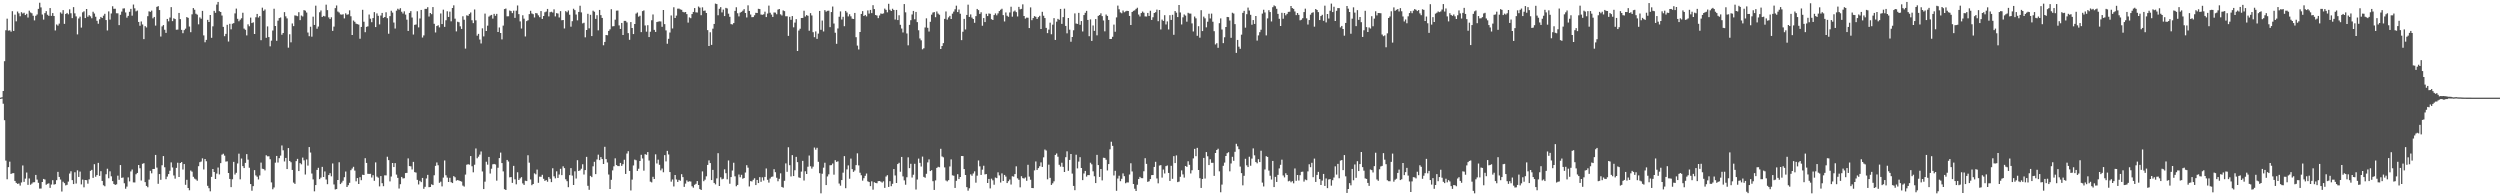 <svg xmlns="http://www.w3.org/2000/svg" width="1920" height="150"><path fill="#4f4f4f" d="M0 74.995h1v1H0zM1 74.723h1v1H1zM2 69.898h1v9.767H2zM3 47.005h1v45.308H3zM4 23.229h1v100.133H4zM5 14.346h1v123.355H5zM6 23.492h1v104.866H6zM7 23.309h1v100.838H7zM8 24.305h1v109.293H8zM9 8.615h1v124.477H9zM10 23.742h1v109.24H10zM11 11.263h1v127.702H11zM12 16.406h1v124.015H12zM13 8.876h1v132.337H13zM14 10.254h1v130.668H14zM15 12.506h1v130.05H15zM16 9.393h1v130.728H16zM17 10.407h1v116.674H17zM18 9.805h1v129.89H18zM19 11.561h1v125.589H19zM20 10.59h1v121.904H20zM21 13.451h1v128.528H21zM22 8.178h1v128.894H22zM23 9.579h1v132.275H23zM24 10.178h1v130.84H24zM25 12.096h1v127.938H25zM26 15.665h1v124.273H26zM27 12.149h1v122.193H27zM28 11.131h1v126.782H28zM29 6.832h1v133.564H29zM30 2.092h1v142.758H30zM31 5.704h1v139.11H31zM32 11.147h1v128.629H32zM33 15.065h1v122.332H33zM34 10.064h1v127.807H34zM35 8.537h1v133.335H35zM36 11.314h1v129.87H36zM37 12.163h1v128.659H37zM38 6.184h1v138.091H38zM39 12.204h1v129.538H39zM40 10.02h1v128.395H40zM41 12.298h1v129.458H41zM42 23.408h1v118.004H42zM43 18.78h1v119.627H43zM44 19.645h1v112.33H44zM45 18.141h1v117.746H45zM46 9.503h1v128.386H46zM47 10.519h1v136.583H47zM48 7.757h1v131.799H48zM49 18.315h1v122.337H49zM50 10.767h1v131.639H50zM51 9.917h1v131.996H51zM52 11.014h1v128.457H52zM53 7.164h1v126.113H53zM54 10.213h1v121.311H54zM55 13.905h1v124.45H55zM56 5.457h1v135.926H56zM57 10.245h1v122.058H57zM58 12.609h1v128.338H58zM59 26.438h1v104.383H59zM60 14.186h1v121.675H60zM61 12.79h1v118.986H61zM62 21.206h1v120.424H62zM63 9.496h1v128.448H63zM64 8.725h1v135.139H64zM65 13.893h1v124.326H65zM66 6.928h1v131.449H66zM67 12.865h1v128.212H67zM68 11.664h1v126.088H68zM69 12.55h1v118.663H69zM70 14.024h1v116.45H70zM71 9.002h1v127.585H71zM72 10.368h1v115.722H72zM73 12.863h1v122.886H73zM74 15.976h1v118.464H74zM75 18.203h1v106.901H75zM76 14.811h1v120.263H76zM77 12.987h1v118.485H77zM78 13.818h1v125.136H78zM79 12.035h1v130.238H79zM80 10.602h1v132.445H80zM81 15.436h1v118.412H81zM82 23.383h1v106.185H82zM83 8.739h1v128.155H83zM84 15.038h1v116.53H84zM85 10.361h1v125.065H85zM86 4.813h1v134.298H86zM87 6.777h1v134.461H87zM88 6.693h1v135.354H88zM89 10.192h1v131.392H89zM90 10.242h1v124.685H90zM91 19.308h1v118.773H91zM92 11.369h1v115.385H92zM93 8.92h1v127.674H93zM94 6.546h1v129.739H94zM95 6.388h1v134.385H95zM96 9.581h1v135.377H96zM97 13.593h1v129.725H97zM98 12.204h1v124.049H98zM99 9.08h1v130.213H99zM100 6.834h1v124.866H100zM101 12.014h1v118.169H101zM102 3.506h1v136.594H102zM103 6.393h1v133.731H103zM104 8.725h1v125.09H104zM105 8.107h1v124.697H105zM106 16.855h1v109.89H106zM107 19.739h1v109.467H107zM108 16.477h1v122.186H108zM109 18.773h1v107.006H109zM110 30.054h1v95.26H110zM111 20.059h1v119.835H111zM112 21.078h1v121.71H112zM113 12.46h1v131.383H113zM114 8.702h1v129.242H114zM115 9.128h1v122.053H115zM116 8.144h1v124.99H116zM117 14.104h1v115.711H117zM118 12.984h1v116.745H118zM119 19.645h1v99.322H119zM120 5.255h1v123.451H120zM121 4.713h1v136.445H121zM122 7.716h1v125.985H122zM123 28.056h1v110.041H123zM124 20.286h1v106.661H124zM125 19.274h1v100.563H125zM126 22.854h1v105.619H126zM127 25.243h1v112.378H127zM128 14.557h1v121.092H128zM129 16.402h1v117.29H129zM130 13.458h1v117.656H130zM131 5.479h1v119.242H131zM132 16.221h1v112.412H132zM133 14.067h1v120.707H133zM134 14.66h1v122.575H134zM135 22.831h1v106.086H135zM136 22.751h1v102.22H136zM137 9.913h1v126.038H137zM138 14.699h1v110.503H138zM139 22.936h1v101.54H139zM140 25.513h1v104.713H140zM141 23.135h1v102.852H141zM142 22.016h1v119.92H142zM143 13.099h1v124.976H143zM144 13.701h1v130.705H144zM145 20.396h1v125.729H145zM146 24.71h1v106.237H146zM147 10.989h1v120.828H147zM148 6.173h1v129.602H148zM149 7.468h1v129.714H149zM150 10.572h1v127.279H150zM151 11.24h1v127.556H151zM152 18.665h1v108.995H152zM153 13.342h1v111.252H153zM154 14.365h1v109.693H154zM155 8.363h1v113.227H155zM156 27.207h1v102.955H156zM157 32.444h1v89.67H157zM158 30.636h1v93.227H158zM159 15.241h1v127.439H159zM160 16.896h1v127.643H160zM161 11.545h1v135.374H161zM162 29.013h1v106.803H162zM163 20.235h1v109.54H163zM164 8.336h1v123.767H164zM165 9.835h1v127.645H165zM166 3.511h1v129.817H166zM167 1.501h1v127.166H167zM168 8.592h1v125.333H168zM169 9.206h1v116.079H169zM170 11.936h1v106.841H170zM171 20.65h1v97.425H171zM172 27.784h1v91.751H172zM173 25.99h1v98.1H173zM174 19.048h1v104.855H174zM175 31.904h1v100.943H175zM176 18.301h1v119.142H176zM177 22.547h1v121.154H177zM178 18.21h1v119.483H178zM179 17.768h1v106.555H179zM180 10.279h1v123.744H180zM181 6.612h1v126.079H181zM182 14.445h1v111.087H182zM183 16.338h1v101.659H183zM184 15.099h1v122.646H184zM185 14.046h1v107.727H185zM186 9.794h1v117.807H186zM187 21.95h1v107.102H187zM188 22.879h1v102.188H188zM189 27.209h1v91.163H189zM190 18.663h1v103.957H190zM191 20.158h1v108.652H191zM192 13.513h1v127.839H192zM193 17.722h1v128.757H193zM194 17.162h1v125.798H194zM195 26.127h1v104.521H195zM196 13.243h1v121.485H196zM197 10.705h1v125.029H197zM198 13.486h1v124.347H198zM199 12.355h1v122.415H199zM200 30.862h1v94.001H200zM201 5.882h1v123.689H201zM202 8.297h1v121.563H202zM203 7.285h1v123.577H203zM204 29.034h1v90.208H204zM205 20.288h1v99.764H205zM206 28.461h1v91.568H206zM207 35.596h1v86.697H207zM208 31.233h1v108.863H208zM209 23.476h1v121.895H209zM210 6.725h1v137.249H210zM211 19.947h1v104.987H211zM212 31.348h1v88.428H212zM213 15.864h1v108.963H213zM214 13.868h1v107.603H214zM215 13.403h1v106.113H215zM216 26.69h1v85.033H216zM217 25.333h1v90.123H217zM218 9.313h1v114.687H218zM219 12.552h1v108.764H219zM220 14.127h1v115.72H220zM221 36.598h1v77.111H221zM222 26.308h1v97.315H222zM223 32.506h1v92.099H223zM224 18.004h1v112.525H224zM225 20.066h1v120.154H225zM226 11.81h1v129.41H226zM227 12.055h1v111.696H227zM228 12.46h1v109.544H228zM229 9.391h1v121.998H229zM230 15.468h1v109.824H230zM231 11.932h1v114.255H231zM232 12.659h1v108.359H232zM233 7.791h1v115.335H233zM234 8.18h1v125.843H234zM235 9.602h1v112.872H235zM236 24.98h1v102.22H236zM237 27.784h1v85.152H237zM238 20.51h1v96.642H238zM239 28.136h1v105.152H239zM240 12.82h1v124.953H240zM241 19.148h1v127.796H241zM242 4.328h1v137.798H242zM243 22.085h1v108.398H243zM244 20.387h1v108.503H244zM245 9.435h1v128.164H245zM246 8.015h1v128.363H246zM247 13.023h1v115.113H247zM248 12.19h1v123.745H248zM249 12.602h1v119.107H249zM250 3.584h1v134.278H250zM251 7.768h1v133.676H251zM252 13.385h1v121.041H252zM253 14.658h1v118.347H253zM254 13.257h1v122.177H254zM255 23.714h1v101.843H255zM256 20.444h1v121.25H256zM257 6.226h1v139.3H257zM258 4.186h1v141.035H258zM259 8.844h1v129.407H259zM260 9.627h1v114.996H260zM261 11.053h1v130.323H261zM262 11.254h1v129.007H262zM263 10.979h1v127.823H263zM264 14.149h1v121.966H264zM265 10.252h1v121.494H265zM266 11.316h1v132.323H266zM267 11.005h1v131.209H267zM268 7.949h1v132.422H268zM269 12.511h1v118.212H269zM270 26.9h1v102.522H270zM271 15.759h1v112.36H271zM272 16.724h1v114.308H272zM273 18.201h1v121.048H273zM274 18.523h1v118.254H274zM275 18.894h1v122.399H275zM276 29.739h1v106.352H276zM277 20.668h1v117.723H277zM278 7.523h1v126.66H278zM279 16.699h1v117.693H279zM280 24.735h1v96.768H280zM281 20.641h1v104.486H281zM282 20.233h1v113.227H282zM283 11.169h1v122.401H283zM284 14.317h1v119.139H284zM285 17.027h1v119.329H285zM286 13.895h1v120.648H286zM287 9.315h1v129.526H287zM288 20.81h1v103.934H288zM289 10.277h1v125.363H289zM290 12.151h1v124.289H290zM291 18.741h1v124.436H291zM292 11.943h1v123.291H292zM293 9.924h1v130.767H293zM294 13.731h1v129.27H294zM295 13.053h1v121.598H295zM296 9.441h1v125.28H296zM297 13.966h1v106.404H297zM298 25.889h1v97.1H298zM299 12.389h1v126.926H299zM300 8.244h1v127.329H300zM301 9.702h1v115.472H301zM302 17.285h1v111.046H302zM303 21.909h1v103.397H303zM304 8.215h1v125.901H304zM305 6.686h1v129.908H305zM306 7.432h1v137.37H306zM307 6.313h1v135.152H307zM308 8.997h1v126.885H308zM309 10.38h1v126.67H309zM310 8.7h1v128.135H310zM311 11.215h1v121.703H311zM312 15.127h1v117.631H312zM313 23.763h1v97.89H313zM314 9.929h1v117.624H314zM315 8.569h1v119.169H315zM316 13.486h1v116.676H316zM317 26.543h1v97.784H317zM318 19.093h1v113.092H318zM319 18.771h1v113.77H319zM320 8.661h1v129.496H320zM321 21.05h1v120.604H321zM322 14.172h1v124.665H322zM323 7.606h1v132.252H323zM324 28.851h1v107.787H324zM325 27.184h1v117.821H325zM326 6.8h1v136.679H326zM327 6.796h1v130.272H327zM328 5.516h1v128.8H328zM329 12.687h1v131.06H329zM330 9.998h1v133.614H330zM331 10.897h1v130.666H331zM332 5.443h1v136.67H332zM333 18.269h1v116.326H333zM334 24.928h1v102.461H334zM335 20.027h1v104.733H335zM336 19.395h1v107.544H336zM337 21.018h1v119.378H337zM338 10.325h1v129.183H338zM339 18.473h1v124.69H339zM340 7.423h1v128.993H340zM341 20.659h1v102.568H341zM342 15.575h1v119.039H342zM343 8.643h1v127.743H343zM344 13.007h1v126.782H344zM345 8.974h1v127.585H345zM346 16.358h1v123.566H346zM347 6.129h1v134.484H347zM348 4.102h1v131.19H348zM349 14.319h1v121.808H349zM350 24.122h1v114.582H350zM351 16.683h1v121.614H351zM352 17.1h1v121.527H352zM353 20.219h1v118.831H353zM354 22.197h1v117.251H354zM355 12.474h1v130.06H355zM356 15.136h1v128.178H356zM357 37.324h1v96.759H357zM358 11.794h1v114.71H358zM359 12.138h1v113.957H359zM360 10.693h1v115.768H360zM361 9.551h1v110.284H361zM362 15.562h1v112.145H362zM363 17.754h1v114.598H363zM364 7.285h1v119.215H364zM365 15.619h1v98.423H365zM366 27.404h1v94.152H366zM367 25.987h1v94.321H367zM368 30.357h1v88.393H368zM369 33.366h1v82.982H369zM370 21.758h1v109.934H370zM371 27.962h1v117.222H371zM372 10.469h1v129.055H372zM373 23.817h1v100.405H373zM374 19.7h1v106.789H374zM375 12.758h1v107.75H375zM376 11.948h1v121.302H376zM377 11.421h1v118.171H377zM378 14.266h1v111.929H378zM379 10.661h1v115.223H379zM380 12.147h1v114.163H380zM381 10.629h1v128.146H381zM382 24.568h1v104.255H382zM383 21.089h1v100.3H383zM384 25.344h1v91.87H384zM385 30.279h1v94.944H385zM386 19.672h1v111.939H386zM387 6.947h1v138.38H387zM388 6.539h1v139.364H388zM389 12.566h1v110.281H389zM390 12.479h1v111.591H390zM391 8.098h1v128.109H391zM392 8.553h1v127.432H392zM393 10.096h1v130.348H393zM394 8.178h1v119.224H394zM395 13.705h1v124.017H395zM396 8.201h1v133.36H396zM397 4.209h1v128.107H397zM398 10.851h1v127.366H398zM399 16.457h1v120.549H399zM400 21.89h1v114.143H400zM401 11.742h1v129.087H401zM402 14.317h1v127.725H402zM403 27.997h1v110.806H403zM404 16.207h1v122.85H404zM405 15.548h1v103.715H405zM406 10.835h1v114.113H406zM407 8.279h1v129.558H407zM408 10.357h1v131.852H408zM409 10.881h1v130.423H409zM410 13.406h1v119.725H410zM411 10.014h1v123.896H411zM412 10.307h1v119.924H412zM413 11.76h1v128.611H413zM414 13.211h1v122.474H414zM415 8.519h1v127.267H415zM416 14.566h1v119.67H416zM417 12.307h1v125.022H417zM418 9.428h1v129.501H418zM419 8.835h1v129.448H419zM420 6.837h1v132.717H420zM421 12.605h1v123.387H421zM422 9.35h1v127.972H422zM423 9h1v130.879H423zM424 9.622h1v119.62H424zM425 7.157h1v128.251H425zM426 12.609h1v124.356H426zM427 10.11h1v121.469H427zM428 10.378h1v126.287H428zM429 13.435h1v120.623H429zM430 8.544h1v121.089H430zM431 15.546h1v118.936H431zM432 15.365h1v112.367H432zM433 21.847h1v107.26H433zM434 8.542h1v129.142H434zM435 9.43h1v129.744H435zM436 8.041h1v135.713H436zM437 11.339h1v123.161H437zM438 20.501h1v108.618H438zM439 16.292h1v118.56H439zM440 6.688h1v135.379H440zM441 7.759h1v123.834H441zM442 11.172h1v125.928H442zM443 15.639h1v107.379H443zM444 9.187h1v122.14H444zM445 4.413h1v126.418H445zM446 9.54h1v120.046H446zM447 17.947h1v108.228H447zM448 17.445h1v116.613H448zM449 28.651h1v101.937H449zM450 23.021h1v97.471H450zM451 10.613h1v132.067H451zM452 21.776h1v124.008H452zM453 11.385h1v123.66H453zM454 27.724h1v108.332H454zM455 8.189h1v119.551H455zM456 9.009h1v115.262H456zM457 14.468h1v119.247H457zM458 11.671h1v110.815H458zM459 23.289h1v95.507H459zM460 7.629h1v115.346H460zM461 11.623h1v109.07H461zM462 13.779h1v108.407H462zM463 34.776h1v91.193H463zM464 32.185h1v80.554H464zM465 26.855h1v95.34H465zM466 27.097h1v97.652H466zM467 23.742h1v110.293H467zM468 22.545h1v122.61H468zM469 7.059h1v131.005H469zM470 20.203h1v110.641H470zM471 20.05h1v107.681H471zM472 15.097h1v106.48H472zM473 8.178h1v118.583H473zM474 8.086h1v119.457H474zM475 19.485h1v108.107H475zM476 22.208h1v102.921H476zM477 17.626h1v109.75H477zM478 26.905h1v99.213H478zM479 16.006h1v106.649H479zM480 16.045h1v117.544H480zM481 17.21h1v100.718H481zM482 25.438h1v90.677H482zM483 30.581h1v100.698H483zM484 16.972h1v129.323H484zM485 21.522h1v116.425H485zM486 26.186h1v100.916H486zM487 18.416h1v104.179H487zM488 10.435h1v112.653H488zM489 9.608h1v121.691H489zM490 12.811h1v116.789H490zM491 12.074h1v111.549H491zM492 24.657h1v94.216H492zM493 8.528h1v113.195H493zM494 7.99h1v123.058H494zM495 19.542h1v98.906H495zM496 24.316h1v94.559H496zM497 19.329h1v97.482H497zM498 28.484h1v94.811H498zM499 24.39h1v115.146H499zM500 15.569h1v124.502H500zM501 11.121h1v124.672H501zM502 22.932h1v114.521H502zM503 24.538h1v93.978H503zM504 16.944h1v108.574H504zM505 16.592h1v106.015H505zM506 16.404h1v110.158H506zM507 16.468h1v114.388H507zM508 20.597h1v108.835H508zM509 7.688h1v124.632H509zM510 18.526h1v100.62H510zM511 23.362h1v100.609H511zM512 33.609h1v82.273H512zM513 29.814h1v88.803H513zM514 24.985h1v107.15H514zM515 11.856h1v127.656H515zM516 21.886h1v115.947H516zM517 5.589h1v137.636H517zM518 13.838h1v120.547H518zM519 12.007h1v125.816H519zM520 6.649h1v133.069H520zM521 6.599h1v131.527H521zM522 7.196h1v131.62H522zM523 7.519h1v126.264H523zM524 9.096h1v126.965H524zM525 9.503h1v134.026H525zM526 9.203h1v131.822H526zM527 10.872h1v127.688H527zM528 17.333h1v122.284H528zM529 13.339h1v125.885H529zM530 13.971h1v125.443H530zM531 10.808h1v132.243H531zM532 9.169h1v134.953H532zM533 6.198h1v135.722H533zM534 9.469h1v131.689H534zM535 9.65h1v129.419H535zM536 5.019h1v137.038H536zM537 5.907h1v139.272H537zM538 11.664h1v134.271H538zM539 5.626h1v125.997H539zM540 8.368h1v130.776H540zM541 8.105h1v129.876H541zM542 10h1v125.42H542zM543 23.161h1v103.529H543zM544 35.305h1v87.883H544zM545 24.763h1v100.485H545zM546 34.472h1v103.802H546zM547 21.996h1v108.467H547zM548 18.404h1v122.092H548zM549 2.783h1v138.812H549zM550 3.106h1v133.914H550zM551 11.707h1v105.928H551zM552 6.747h1v136.097H552zM553 5.484h1v130.687H553zM554 9.528h1v128.203H554zM555 7.363h1v129.92H555zM556 12.344h1v117.684H556zM557 6.022h1v127.017H557zM558 6.512h1v131.213H558zM559 10.508h1v112.749H559zM560 12.909h1v128.19H560zM561 18.546h1v117.462H561zM562 18.766h1v112.222H562zM563 17.697h1v107.294H563zM564 8.331h1v127.068H564zM565 5.592h1v137.455H565zM566 10.169h1v131.84H566zM567 12.618h1v121.433H567zM568 9.661h1v126.484H568zM569 9.107h1v125.129H569zM570 8.173h1v129.084H570zM571 7.013h1v129.712H571zM572 9.972h1v122.547H572zM573 13.39h1v113.483H573zM574 4.118h1v124.671H574zM575 8.416h1v134.8H575zM576 11.181h1v127.91H576zM577 13.193h1v126.157H577zM578 13.099h1v125.013H578zM579 11.728h1v125.189H579zM580 9.81h1v132.328H580zM581 9.995h1v128.215H581zM582 6.738h1v133.843H582zM583 6.979h1v129.048H583zM584 11.176h1v128.437H584zM585 11.343h1v124.836H585zM586 10.984h1v127.645H586zM587 8.954h1v126.905H587zM588 13.117h1v116.255H588zM589 10.387h1v127.691H589zM590 4.298h1v135.935H590zM591 9.755h1v127.356H591zM592 11.213h1v124.601H592zM593 13.021h1v122.557H593zM594 9.579h1v120.352H594zM595 9.691h1v122.573H595zM596 10.977h1v125.544H596zM597 7.354h1v131.884H597zM598 6.894h1v130.423H598zM599 11.002h1v122.129H599zM600 11.861h1v131.717H600zM601 7.99h1v136.136H601zM602 8.544h1v130.323H602zM603 12.483h1v113.03H603zM604 12.476h1v119.448H604zM605 27.541h1v85.573H605zM606 12.911h1v113.982H606zM607 15.209h1v120.327H607zM608 12.355h1v106.772H608zM609 20.986h1v114.232H609zM610 17.381h1v113.365H610zM611 14.685h1v105.775H611zM612 39.15h1v85.361H612zM613 23.474h1v112.781H613zM614 22.062h1v114.589H614zM615 13.838h1v117.951H615zM616 13.779h1v109.787H616zM617 8.249h1v130.41H617zM618 12.724h1v118.83H618zM619 11.579h1v122.028H619zM620 12.131h1v115.923H620zM621 23.616h1v95.809H621zM622 10.105h1v117.564H622zM623 11.865h1v117.601H623zM624 24.717h1v103.282H624zM625 28.578h1v84.742H625zM626 24.108h1v90.849H626zM627 29.853h1v83.671H627zM628 25.809h1v98.464H628zM629 8.402h1v124.605H629zM630 22.9h1v125.601H630zM631 15.763h1v117.665H631zM632 24.152h1v104.601H632zM633 7.796h1v117.18H633zM634 8.94h1v133.207H634zM635 8.29h1v127.224H635zM636 8.21h1v125.653H636zM637 20.826h1v106.111H637zM638 9.286h1v117.528H638zM639 5.003h1v120.613H639zM640 18.07h1v116.075H640zM641 25.127h1v97.917H641zM642 33.632h1v90.691H642zM643 21.861h1v102.042H643zM644 12.836h1v128.125H644zM645 8.748h1v133.841H645zM646 15.008h1v123.296H646zM647 12.902h1v119.728H647zM648 20.132h1v99.798H648zM649 8.4h1v136.132H649zM650 9.608h1v120.485H650zM651 12.616h1v114.436H651zM652 10.968h1v126.301H652zM653 12.566h1v109.215H653zM654 14.321h1v115.56H654zM655 14.571h1v117.434H655zM656 9.938h1v121.002H656zM657 28.546h1v98.261H657zM658 35.033h1v82.744H658zM659 38.004h1v89.018H659zM660 24.589h1v108.077H660zM661 10.693h1v123.905H661zM662 8.526h1v130.229H662zM663 12.289h1v124.548H663zM664 11.474h1v123.557H664zM665 12.591h1v120.684H665zM666 8.006h1v131.263H666zM667 10.437h1v129.382H667zM668 7.654h1v135.312H668zM669 10.066h1v129.206H669zM670 4.003h1v141.685H670zM671 6.944h1v133.046H671zM672 11.526h1v128.965H672zM673 11.936h1v128.798H673zM674 13.921h1v125.182H674zM675 11.865h1v127.139H675zM676 10.325h1v129.194H676zM677 10.666h1v129.563H677zM678 10.297h1v128.991H678zM679 6.624h1v137.661H679zM680 7.587h1v128.013H680zM681 9.457h1v125.102H681zM682 2.927h1v140.627H682zM683 7.496h1v131.671H683zM684 8.464h1v134.534H684zM685 6.72h1v134.431H685zM686 7.702h1v122.151H686zM687 15.019h1v119.76H687zM688 7.622h1v132.918H688zM689 15.417h1v110.581H689zM690 11.737h1v113.3H690zM691 19.041h1v112.85H691zM692 21.929h1v98.595H692zM693 24.921h1v110.543H693zM694 3.124h1v135.402H694zM695 9.471h1v132.394H695zM696 25.703h1v110.449H696zM697 34.811h1v86.04H697zM698 19.073h1v110.043H698zM699 15.498h1v110.277H699zM700 11.105h1v125.219H700zM701 8.393h1v125.782H701zM702 14.802h1v110.982H702zM703 9.19h1v136.379H703zM704 17.013h1v120.895H704zM705 23.241h1v98.553H705zM706 29.539h1v95.537H706zM707 30.977h1v96.922H707zM708 37.907h1v82.376H708zM709 37.061h1v98.771H709zM710 21.091h1v115.422H710zM711 14.081h1v119.389H711zM712 21.366h1v103.358H712zM713 24.232h1v98.208H713zM714 16.724h1v114.637H714zM715 11.247h1v119.476H715zM716 9.65h1v129.492H716zM717 9.256h1v136.594H717zM718 13.195h1v125.354H718zM719 8.787h1v120.208H719zM720 10.448h1v117.654H720zM721 11.309h1v117.143H721zM722 37.642h1v76.654H722zM723 35.326h1v84.818H723zM724 33.11h1v87.72H724zM725 14.504h1v114.035H725zM726 8.803h1v129.805H726zM727 15.067h1v124.237H727zM728 13.369h1v124.967H728zM729 12.206h1v115.637H729zM730 14.577h1v107.851H730zM731 10.497h1v124.154H731zM732 8.933h1v126.026H732zM733 7.1h1v137.253H733zM734 4.358h1v134.516H734zM735 9.27h1v124.502H735zM736 7.347h1v130.188H736zM737 10.524h1v125.427H737zM738 30.83h1v89.002H738zM739 24.353h1v95.518H739zM740 14.486h1v115.363H740zM741 22.652h1v111.767H741zM742 11.469h1v132.268H742zM743 3.571h1v142.886H743zM744 13.03h1v131.559H744zM745 11.078h1v122.79H745zM746 13.511h1v121.456H746zM747 14.598h1v118.627H747zM748 17.509h1v114.07H748zM749 12.373h1v127.933H749zM750 6.844h1v128.091H750zM751 7.796h1v115.427H751zM752 10.682h1v117.038H752zM753 9.418h1v124.93H753zM754 19.764h1v110.542H754zM755 13.889h1v113.383H755zM756 16.951h1v116.972H756zM757 10.586h1v123.072H757zM758 12.35h1v128.21H758zM759 10.348h1v127.079H759zM760 10.59h1v134.079H760zM761 14.729h1v122.463H761zM762 15.353h1v123.163H762zM763 11.561h1v130.337H763zM764 10.313h1v126.008H764zM765 11.799h1v125.008H765zM766 10.304h1v122.071H766zM767 8.478h1v126.216H767zM768 7.498h1v132.692H768zM769 6.729h1v126.432H769zM770 11.607h1v127.382H770zM771 16.479h1v117.874H771zM772 9.57h1v126.052H772zM773 12.108h1v128.483H773zM774 12.927h1v126.258H774zM775 9.572h1v128.329H775zM776 5.15h1v136.564H776zM777 12.778h1v122.596H777zM778 8.833h1v126.828H778zM779 8.089h1v125.605H779zM780 9.299h1v118.45H780zM781 12.627h1v124.314H781zM782 5.278h1v132.815H782zM783 7.159h1v136.716H783zM784 6.791h1v128.526H784zM785 3.314h1v133.47H785zM786 12.275h1v124.825H786zM787 14.301h1v121.982H787zM788 13.493h1v125.347H788zM789 13.623h1v112.966H789zM790 21.554h1v114.063H790zM791 5.699h1v132.332H791zM792 15.536h1v128.865H792zM793 13.886h1v130.602H793zM794 12.405h1v118.453H794zM795 12.884h1v111.105H795zM796 14.534h1v115.96H796zM797 13.145h1v115.999H797zM798 12.122h1v115.578H798zM799 22.27h1v102.463H799zM800 9.039h1v119.146H800zM801 12.076h1v108.743H801zM802 13.891h1v100.952H802zM803 21.389h1v94.239H803zM804 25.436h1v112.28H804zM805 22.751h1v103.717H805zM806 17.416h1v119.197H806zM807 26.31h1v115.732H807zM808 18.931h1v121.852H808zM809 13.911h1v125.329H809zM810 30.693h1v88.295H810zM811 16.649h1v101.231H811zM812 14.511h1v105.855H812zM813 15.189h1v111.398H813zM814 6.871h1v121.073H814zM815 18.317h1v106.64H815zM816 13.158h1v114.992H816zM817 6.681h1v125.408H817zM818 19.942h1v100.794H818zM819 25.598h1v90.602H819zM820 13.799h1v117.391H820zM821 22.808h1v100.027H821zM822 32.034h1v86.235H822zM823 28.407h1v104.896H823zM824 23.257h1v119.515H824zM825 10.313h1v135.763H825zM826 18.084h1v100.757H826zM827 18.386h1v110.934H827zM828 9.874h1v114.214H828zM829 19.043h1v101.668H829zM830 16.198h1v112.847H830zM831 24.184h1v114.141H831zM832 11.57h1v121.657H832zM833 9.826h1v121.453H833zM834 8.347h1v127.281H834zM835 15.321h1v119.142H835zM836 27.802h1v106.725H836zM837 14.923h1v110.078H837zM838 31.421h1v94.802H838zM839 19.547h1v112.044H839zM840 23.719h1v111.653H840zM841 14.621h1v125.953H841zM842 27.145h1v91.801H842zM843 12.202h1v114.573H843zM844 11.526h1v124.337H844zM845 10.249h1v119.558H845zM846 12.366h1v126.205H846zM847 15.729h1v105.404H847zM848 24.044h1v97.246H848zM849 11.16h1v111.497H849zM850 12.225h1v118.698H850zM851 15.324h1v110.703H851zM852 29.965h1v84.745H852zM853 29.913h1v78.924H853zM854 28.258h1v83.772H854zM855 18.88h1v115.873H855zM856 24.39h1v106.777H856zM857 13.371h1v133.143H857zM858 4.326h1v132.788H858zM859 7.134h1v127.853H859zM860 9.524h1v129.643H860zM861 10.192h1v127.13H861zM862 8.068h1v125.106H862zM863 9.405h1v125.917H863zM864 8.766h1v131.975H864zM865 8.308h1v131.774H865zM866 8.441h1v131.712H866zM867 12.247h1v121.788H867zM868 19.178h1v106.221H868zM869 9.194h1v122.513H869zM870 8.308h1v133.017H870zM871 7.94h1v137.006H871zM872 6.807h1v139.89H872zM873 5.949h1v135.928H873zM874 11.147h1v126.37H874zM875 12.63h1v123.202H875zM876 10.032h1v126.759H876zM877 8.869h1v127.995H877zM878 9.792h1v121.742H878zM879 12.577h1v108.913H879zM880 12.71h1v113.122H880zM881 9.938h1v129.721H881zM882 12.261h1v126.972H882zM883 8.249h1v129.265H883zM884 15.289h1v119.206H884zM885 13.25h1v121.163H885zM886 10.002h1v118.219H886zM887 9.37h1v114.918H887zM888 7.393h1v129.663H888zM889 16.267h1v124.525H889zM890 7.702h1v119.446H890zM891 22.609h1v104.209H891zM892 15.067h1v121.344H892zM893 16.065h1v114.113H893zM894 11.657h1v121.565H894zM895 18.812h1v108.766H895zM896 16.434h1v110.627H896zM897 22.63h1v110.188H897zM898 11.664h1v127.292H898zM899 15.319h1v112.019H899zM900 11.371h1v125.946H900zM901 26.738h1v93.179H901zM902 8.498h1v116.729H902zM903 9.737h1v109.615H903zM904 13.099h1v126.759H904zM905 3.834h1v135.621H905zM906 9.576h1v126.23H906zM907 18.764h1v112.087H907zM908 13.298h1v120.641H908zM909 11.119h1v125.276H909zM910 12.007h1v115.468H910zM911 16.637h1v111.506H911zM912 9.81h1v114.046H912zM913 10.387h1v116.196H913zM914 10.428h1v122.817H914zM915 17.956h1v112.788H915zM916 24.147h1v97.501H916zM917 12.687h1v101.622H917zM918 14.074h1v105.871H918zM919 27.484h1v86.091H919zM920 20.135h1v110.417H920zM921 28.933h1v107.911H921zM922 7.816h1v136.498H922zM923 23.838h1v113.642H923zM924 12.737h1v108.578H924zM925 14.088h1v123.01H925zM926 20.972h1v95.809H926zM927 16.711h1v103.314H927zM928 10.538h1v116.235H928zM929 14.165h1v108.132H929zM930 10.423h1v114.603H930zM931 16.681h1v108.329H931zM932 23.964h1v111.094H932zM933 34.156h1v83.344H933zM934 33.17h1v82.035H934zM935 36.733h1v77.478H935zM936 17.837h1v113.74H936zM937 14.127h1v133.509H937zM938 22.687h1v119.098H938zM939 33.135h1v94.2H939zM940 28.633h1v96.226H940zM941 20.73h1v99.061H941zM942 13.014h1v104.635H942zM943 13.163h1v103.724H943zM944 15.793h1v115.779H944zM945 29.054h1v96.462H945zM946 9.773h1v110.629H946zM947 10.412h1v113.101H947zM948 18.533h1v98.041H948zM949 40.611h1v69.833H949zM950 30.656h1v81.707H950zM951 35.836h1v78.75H951zM952 37.5h1v90.435H952zM953 26.628h1v106.345H953zM954 9.892h1v132.458H954zM955 8.356h1v126.638H955zM956 21.249h1v100.687H956zM957 10.911h1v116.074H957zM958 5.827h1v122.492H958zM959 8.08h1v112.289H959zM960 11.387h1v115.919H960zM961 19.02h1v102.799H961zM962 15.397h1v98.56H962zM963 18.365h1v100.908H963zM964 12.268h1v112.193H964zM965 31.183h1v94.234H965zM966 27.182h1v95.09H966zM967 24.728h1v99.753H967zM968 22.847h1v92.904H968zM969 10.458h1v129.785H969zM970 7.5h1v135.692H970zM971 9.549h1v120.604H971zM972 27.187h1v92.751H972zM973 14.12h1v106.39H973zM974 7.832h1v123.19H974zM975 9.288h1v125.699H975zM976 16.482h1v121.419H976zM977 5.509h1v118.095H977zM978 4.147h1v139.528H978zM979 4.804h1v131.021H979zM980 6.734h1v133.014H980zM981 10.629h1v123.68H981zM982 14.424h1v114.9H982zM983 19.972h1v106.585H983zM984 9.819h1v112.808H984zM985 14.404h1v120.362H985zM986 9.961h1v126.287H986zM987 11.778h1v121.289H987zM988 10.638h1v123.763H988zM989 9.121h1v130.128H989zM990 8.99h1v129.803H990zM991 4.623h1v135.37H991zM992 6.214h1v132.902H992zM993 6.814h1v133.989H993zM994 8.78h1v120.602H994zM995 11.616h1v127.23H995zM996 9.979h1v124.408H996zM997 11.41h1v127.247H997zM998 15.603h1v118.972H998zM999 15.157h1v116.814H999zM1000 13.969h1v117.89H1000zM1001 9.261h1v130.224H1001zM1002 6.674h1v131.224H1002zM1003 14.072h1v124.321H1003zM1004 18.853h1v112.758H1004zM1005 15.417h1v110.725H1005zM1006 11.259h1v117.13H1006zM1007 9.895h1v115.122H1007zM1008 9.425h1v126.642H1008zM1009 20.487h1v101.305H1009zM1010 6.905h1v132.802H1010zM1011 7.704h1v126.658H1011zM1012 9.295h1v122.696H1012zM1013 15.424h1v122.078H1013zM1014 12.348h1v129.725H1014zM1015 11.373h1v127.327H1015zM1016 15.978h1v117.585H1016zM1017 4.351h1v138.46H1017zM1018 17.194h1v119.863H1018zM1019 10.76h1v133.742H1019zM1020 14.255h1v123.594H1020zM1021 8.219h1v129.288H1021zM1022 2.742h1v139.833H1022zM1023 9.263h1v129.155H1023zM1024 5.182h1v131.172H1024zM1025 16.132h1v111.627H1025zM1026 8.32h1v125.784H1026zM1027 6.171h1v119.686H1027zM1028 6.267h1v130.634H1028zM1029 21.05h1v102.282H1029zM1030 19.933h1v102.98H1030zM1031 22.277h1v108.368H1031zM1032 27.415h1v91.652H1032zM1033 17.596h1v117.821H1033zM1034 4.605h1v143.557H1034zM1035 6.651h1v138.501H1035zM1036 9.199h1v131.465H1036zM1037 25.891h1v116.441H1037zM1038 14.335h1v115.415H1038zM1039 5.653h1v132.808H1039zM1040 9.666h1v116.626H1040zM1041 20.052h1v116.498H1041zM1042 7.8h1v116.01H1042zM1043 15.239h1v116.152H1043zM1044 13.055h1v112.964H1044zM1045 17.036h1v99.698H1045zM1046 28.345h1v100.032H1046zM1047 23.225h1v107.839H1047zM1048 8.313h1v128.711H1048zM1049 20.851h1v116.546H1049zM1050 24.6h1v115.901H1050zM1051 21.105h1v121.66H1051zM1052 21.922h1v108.299H1052zM1053 12.442h1v118.221H1053zM1054 20.176h1v112.268H1054zM1055 14.285h1v113.314H1055zM1056 8.652h1v108.642H1056zM1057 11.84h1v125.999H1057zM1058 9.984h1v128.874H1058zM1059 10.036h1v119.963H1059zM1060 10.206h1v117.663H1060zM1061 26.518h1v100.858H1061zM1062 27.791h1v89.837H1062zM1063 27.209h1v95.418H1063zM1064 36.275h1v89.842H1064zM1065 25.596h1v112.873H1065zM1066 13.808h1v125.365H1066zM1067 12.666h1v126.526H1067zM1068 8.668h1v115.653H1068zM1069 32.696h1v85.26H1069zM1070 5.69h1v133.815H1070zM1071 8.297h1v129.739H1071zM1072 7.546h1v129.709H1072zM1073 6.979h1v125.846H1073zM1074 8.801h1v121.449H1074zM1075 6.228h1v132.06H1075zM1076 8.649h1v129.004H1076zM1077 12.634h1v112.545H1077zM1078 16.496h1v117.997H1078zM1079 14.944h1v117.24H1079zM1080 17.848h1v111.064H1080zM1081 12.538h1v122.309H1081zM1082 10.016h1v129.348H1082zM1083 8.544h1v138.922H1083zM1084 10.142h1v129.155H1084zM1085 8.183h1v127.864H1085zM1086 6.972h1v129.256H1086zM1087 7.523h1v129.462H1087zM1088 8.496h1v123.371H1088zM1089 7.743h1v126.83H1089zM1090 10.297h1v116.621H1090zM1091 11.678h1v116.399H1091zM1092 7.125h1v130.21H1092zM1093 7.601h1v127.347H1093zM1094 16.141h1v116.855H1094zM1095 12.685h1v109.325H1095zM1096 17.85h1v115.269H1096zM1097 25.264h1v105.99H1097zM1098 3.22h1v135.077H1098zM1099 18.871h1v122.916H1099zM1100 13.181h1v123.648H1100zM1101 16.898h1v128.112H1101zM1102 10.474h1v131.586H1102zM1103 9.803h1v123.916H1103zM1104 8.821h1v130.359H1104zM1105 9.302h1v126.69H1105zM1106 8.805h1v121.556H1106zM1107 7.304h1v129.197H1107zM1108 3.129h1v136.477H1108zM1109 8.869h1v131.801H1109zM1110 6.509h1v130.78H1110zM1111 12.593h1v127.414H1111zM1112 16.438h1v121.92H1112zM1113 10.151h1v129.206H1113zM1114 11.467h1v131.472H1114zM1115 12.193h1v132.868H1115zM1116 11.098h1v131.019H1116zM1117 12.52h1v129.762H1117zM1118 14.568h1v128.476H1118zM1119 11.732h1v125.404H1119zM1120 7.981h1v128.107H1120zM1121 10.268h1v128.707H1121zM1122 14.218h1v126.148H1122zM1123 9.858h1v121.717H1123zM1124 6.036h1v125.788H1124zM1125 10.714h1v123.506H1125zM1126 14.671h1v112.337H1126zM1127 23.621h1v100.893H1127zM1128 17.427h1v106.166H1128zM1129 34.634h1v88.62H1129zM1130 19.249h1v120.27H1130zM1131 10.664h1v135.935H1131zM1132 8.679h1v139.822H1132zM1133 8.045h1v129.668H1133zM1134 17.8h1v118.451H1134zM1135 12.321h1v113.248H1135zM1136 14.117h1v122.119H1136zM1137 14.033h1v114.639H1137zM1138 13.149h1v115.804H1138zM1139 10.341h1v131.927H1139zM1140 9.837h1v122.856H1140zM1141 14.204h1v121.108H1141zM1142 15.601h1v107.342H1142zM1143 19.233h1v107.734H1143zM1144 21.073h1v105.599H1144zM1145 24.236h1v101.913H1145zM1146 18.127h1v115.979H1146zM1147 11.355h1v121.323H1147zM1148 11.11h1v127.956H1148zM1149 8.94h1v131.833H1149zM1150 22.868h1v97.883H1150zM1151 11.277h1v123.479H1151zM1152 6.999h1v131.371H1152zM1153 7.578h1v128.427H1153zM1154 11.547h1v114.568H1154zM1155 10.471h1v115.399H1155zM1156 11.176h1v122.511H1156zM1157 10.183h1v128.993H1157zM1158 7.7h1v133.497H1158zM1159 17.619h1v121.545H1159zM1160 15.015h1v125.75H1160zM1161 23.79h1v112.58H1161zM1162 31.419h1v111.154H1162zM1163 21.604h1v122.42H1163zM1164 12.378h1v131.488H1164zM1165 7.935h1v134.092H1165zM1166 10.121h1v123.964H1166zM1167 7.535h1v134.848H1167zM1168 6.553h1v134.227H1168zM1169 12.355h1v123.788H1169zM1170 9.027h1v130.57H1170zM1171 4.653h1v130.675H1171zM1172 9.796h1v114.907H1172zM1173 5.468h1v126.132H1173zM1174 7.764h1v132.84H1174zM1175 12.481h1v118.091H1175zM1176 21.442h1v110.897H1176zM1177 21.192h1v114.811H1177zM1178 19.366h1v118.16H1178zM1179 4.472h1v139.217H1179zM1180 11.989h1v134.122H1180zM1181 13.616h1v124.157H1181zM1182 17.253h1v115.072H1182zM1183 19.155h1v108.464H1183zM1184 14.381h1v124.193H1184zM1185 12.099h1v125.713H1185zM1186 7.544h1v131.506H1186zM1187 9.515h1v121.707H1187zM1188 18.929h1v97.42H1188zM1189 7.917h1v111.739H1189zM1190 11.364h1v106.017H1190zM1191 29.398h1v93.843H1191zM1192 24.751h1v104.443H1192zM1193 20.164h1v106.544H1193zM1194 25.17h1v85.518H1194zM1195 25.536h1v114.665H1195zM1196 22.453h1v117.194H1196zM1197 6.564h1v132.815H1197zM1198 30.805h1v92.651H1198zM1199 31.329h1v90.419H1199zM1200 20.444h1v107.75H1200zM1201 11.012h1v120.217H1201zM1202 9.469h1v118.615H1202zM1203 8.022h1v129.748H1203zM1204 17.322h1v112.222H1204zM1205 14.388h1v121.396H1205zM1206 11.707h1v117.157H1206zM1207 26.873h1v88.92H1207zM1208 32.277h1v83.053H1208zM1209 23.204h1v101.371H1209zM1210 21.616h1v107.727H1210zM1211 23.911h1v110.089H1211zM1212 11.774h1v123.424H1212zM1213 4.356h1v136.123H1213zM1214 11.234h1v126.226H1214zM1215 13.671h1v129.776H1215zM1216 8.178h1v128.018H1216zM1217 8.922h1v121.993H1217zM1218 12.467h1v118.146H1218zM1219 8.528h1v120.732H1219zM1220 20.457h1v113.085H1220zM1221 8.524h1v119.153H1221zM1222 10.492h1v114.33H1222zM1223 13.584h1v111.664H1223zM1224 37.386h1v83.294H1224zM1225 32.586h1v82.074H1225zM1226 30.13h1v83.479H1226zM1227 11.71h1v127.473H1227zM1228 9.091h1v129.78H1228zM1229 10.169h1v125.2H1229zM1230 9.011h1v129.396H1230zM1231 11.108h1v125.164H1231zM1232 7.642h1v129.684H1232zM1233 8.318h1v129.206H1233zM1234 8.45h1v127.67H1234zM1235 12.959h1v110.712H1235zM1236 10.039h1v113.996H1236zM1237 10.876h1v123.408H1237zM1238 12.847h1v122.506H1238zM1239 7.519h1v118.281H1239zM1240 20.604h1v115.628H1240zM1241 13.781h1v121.382H1241zM1242 22.339h1v105.484H1242zM1243 20.911h1v107.452H1243zM1244 8.572h1v133.985H1244zM1245 10h1v131.971H1245zM1246 11.664h1v127.253H1246zM1247 11.893h1v126.31H1247zM1248 9.217h1v122.806H1248zM1249 9.29h1v129.412H1249zM1250 6.251h1v130.085H1250zM1251 9.988h1v128.201H1251zM1252 9.441h1v123.68H1252zM1253 10.677h1v120.531H1253zM1254 7.812h1v124.239H1254zM1255 7.539h1v126.766H1255zM1256 11.687h1v120.627H1256zM1257 14.149h1v124.221H1257zM1258 20.583h1v114.129H1258zM1259 10.378h1v128.37H1259zM1260 15.578h1v123.729H1260zM1261 13.715h1v127.466H1261zM1262 14.676h1v127.1H1262zM1263 15.262h1v115.644H1263zM1264 9.787h1v118.8H1264zM1265 12.103h1v122.85H1265zM1266 2.376h1v137.599H1266zM1267 9.084h1v128.054H1267zM1268 5.621h1v138.709H1268zM1269 8.315h1v129.059H1269zM1270 8.592h1v125.804H1270zM1271 17.61h1v104.076H1271zM1272 12.316h1v118.038H1272zM1273 16.633h1v118.391H1273zM1274 18.784h1v113.058H1274zM1275 16.152h1v112.68H1275zM1276 8.684h1v131.08H1276zM1277 10.213h1v135.228H1277zM1278 8.176h1v135.152H1278zM1279 11.174h1v124.713H1279zM1280 9.709h1v117.928H1280zM1281 9.92h1v127.036H1281zM1282 6.937h1v130.073H1282zM1283 6.855h1v130.35H1283zM1284 7.549h1v135.885H1284zM1285 4.765h1v135.525H1285zM1286 7.725h1v132.763H1286zM1287 5.388h1v130.071H1287zM1288 14.555h1v123.729H1288zM1289 16.953h1v116.587H1289zM1290 14.095h1v118.785H1290zM1291 14.971h1v118.505H1291zM1292 8.011h1v132.669H1292zM1293 9.151h1v134.692H1293zM1294 15.28h1v123.552H1294zM1295 14.896h1v120.774H1295zM1296 14.14h1v120.449H1296zM1297 7.519h1v122.682H1297zM1298 11.009h1v124.01H1298zM1299 9.009h1v129.387H1299zM1300 13.042h1v120.49H1300zM1301 9.746h1v125.621H1301zM1302 10.201h1v118.867H1302zM1303 6.816h1v132.312H1303zM1304 18.269h1v107.706H1304zM1305 23.614h1v106.095H1305zM1306 14.278h1v111.501H1306zM1307 11.453h1v120.854H1307zM1308 10.007h1v127.306H1308zM1309 9.43h1v133.9H1309zM1310 9.009h1v132.479H1310zM1311 7.315h1v131.252H1311zM1312 13.181h1v122.248H1312zM1313 7.944h1v133.211H1313zM1314 6.704h1v134.527H1314zM1315 6.04h1v134.134H1315zM1316 6.958h1v128.636H1316zM1317 9.007h1v129.398H1317zM1318 10.055h1v130.33H1318zM1319 12.147h1v127.505H1319zM1320 12.868h1v126.402H1320zM1321 11.055h1v125.388H1321zM1322 15.534h1v116.409H1322zM1323 21.403h1v120.366H1323zM1324 21.625h1v110.284H1324zM1325 5.592h1v134.738H1325zM1326 11.199h1v132.213H1326zM1327 10.934h1v125.99H1327zM1328 28.983h1v88.084H1328zM1329 10.183h1v132.049H1329zM1330 10.506h1v128.766H1330zM1331 13.371h1v112.316H1331zM1332 3.605h1v126.855H1332zM1333 8.432h1v127.567H1333zM1334 8.801h1v133.062H1334zM1335 4.449h1v134.424H1335zM1336 5.324h1v133.227H1336zM1337 15.717h1v124.37H1337zM1338 17.986h1v119.146H1338zM1339 6.695h1v133.676H1339zM1340 14.163h1v124.795H1340zM1341 4.926h1v142.314H1341zM1342 10.767h1v137.553H1342zM1343 10.698h1v131.437H1343zM1344 19.386h1v118.213H1344zM1345 12.561h1v128.526H1345zM1346 7.887h1v131.3H1346zM1347 10.057h1v122.895H1347zM1348 6.99h1v128.26H1348zM1349 17.214h1v111.259H1349zM1350 13.438h1v114.951H1350zM1351 10.838h1v119.258H1351zM1352 5.855h1v131.792H1352zM1353 13.09h1v124.523H1353zM1354 12.785h1v118.237H1354zM1355 18.954h1v112.618H1355zM1356 14.111h1v122.863H1356zM1357 15.891h1v126.807H1357zM1358 15.562h1v128.084H1358zM1359 11.163h1v134.164H1359zM1360 27.603h1v115.823H1360zM1361 10.65h1v123.788H1361zM1362 4.292h1v134.122H1362zM1363 10.32h1v127.645H1363zM1364 11.309h1v117.235H1364zM1365 8.968h1v127.638H1365zM1366 7.473h1v130.584H1366zM1367 5.415h1v122.829H1367zM1368 7.198h1v129.24H1368zM1369 21.03h1v106.658H1369zM1370 24.719h1v104.18H1370zM1371 23.318h1v110.79H1371zM1372 32.794h1v87.647H1372zM1373 19.21h1v123.097H1373zM1374 20.023h1v123.36H1374zM1375 10.645h1v122.829H1375zM1376 26.958h1v104.349H1376zM1377 19.496h1v104.269H1377zM1378 8.876h1v123.451H1378zM1379 10.098h1v114.202H1379zM1380 13.09h1v114.722H1380zM1381 19.835h1v104.845H1381zM1382 22.153h1v101.474H1382zM1383 6.523h1v119.176H1383zM1384 11.382h1v119.56H1384zM1385 18.338h1v121.584H1385zM1386 24.699h1v93.284H1386zM1387 18.045h1v110.666H1387zM1388 13.692h1v120.316H1388zM1389 17.102h1v121.765H1389zM1390 2.518h1v137.75H1390zM1391 13.667h1v134.827H1391zM1392 16.859h1v114.866H1392zM1393 10.574h1v125.855H1393zM1394 12.321h1v119.258H1394zM1395 12.98h1v113.046H1395zM1396 10.469h1v122.115H1396zM1397 5.619h1v127.635H1397zM1398 10.46h1v134.379H1398zM1399 9.345h1v131.417H1399zM1400 10.313h1v124.351H1400zM1401 14.513h1v118.244H1401zM1402 26.905h1v100.05H1402zM1403 15.28h1v106.196H1403zM1404 28.205h1v93.44H1404zM1405 22.552h1v108.56H1405zM1406 15.413h1v126.022H1406zM1407 16.651h1v122.706H1407zM1408 10.954h1v122.14H1408zM1409 21.439h1v103.944H1409zM1410 9.501h1v131.973H1410zM1411 5.07h1v130.725H1411zM1412 9.245h1v124.136H1412zM1413 10.197h1v128.693H1413zM1414 15.282h1v117.743H1414zM1415 7.423h1v122.076H1415zM1416 5.544h1v125.36H1416zM1417 6.104h1v129.963H1417zM1418 24.648h1v104.413H1418zM1419 20.695h1v112.113H1419zM1420 17.436h1v107.365H1420zM1421 27.406h1v115.562H1421zM1422 9.624h1v131.984H1422zM1423 11.412h1v133.543H1423zM1424 11.581h1v128.215H1424zM1425 17.013h1v120.044H1425zM1426 13.882h1v120.897H1426zM1427 11.128h1v124.66H1427zM1428 11.943h1v121.568H1428zM1429 9.171h1v113.154H1429zM1430 15.656h1v108.734H1430zM1431 11.858h1v113.806H1431zM1432 13.289h1v112.994H1432zM1433 7.578h1v127.256H1433zM1434 7.942h1v136.407H1434zM1435 20.629h1v116.91H1435zM1436 15.587h1v118.634H1436zM1437 20.098h1v111.92H1437zM1438 11.984h1v128.416H1438zM1439 9.933h1v134.47H1439zM1440 14.978h1v128.837H1440zM1441 9.224h1v124.774H1441zM1442 16.379h1v128.641H1442zM1443 15.482h1v110.909H1443zM1444 10.435h1v125.468H1444zM1445 10.153h1v132.049H1445zM1446 7.427h1v134.031H1446zM1447 10.197h1v128.08H1447zM1448 6.846h1v135.541H1448zM1449 10.739h1v116.551H1449zM1450 11.927h1v119.609H1450zM1451 29.599h1v103.207H1451zM1452 22.092h1v113.239H1452zM1453 19.782h1v122.403H1453zM1454 7.752h1v134.788H1454zM1455 6.91h1v137.249H1455zM1456 7.121h1v134.617H1456zM1457 9.084h1v134.147H1457zM1458 9.986h1v127.983H1458zM1459 9.716h1v130.927H1459zM1460 3.335h1v142.955H1460zM1461 6.228h1v135.532H1461zM1462 7.205h1v133.772H1462zM1463 6.07h1v140.984H1463zM1464 1.501h1v143.124H1464zM1465 9.318h1v133.484H1465zM1466 10.54h1v130.092H1466zM1467 13.287h1v117.391H1467zM1468 9.748h1v125.589H1468zM1469 19.208h1v115.001H1469zM1470 16.182h1v126.123H1470zM1471 5.376h1v142.282H1471zM1472 4.097h1v142.069H1472zM1473 9.876h1v127.372H1473zM1474 18.796h1v112.303H1474zM1475 5.555h1v134.527H1475zM1476 7.663h1v129.801H1476zM1477 8.844h1v130.726H1477zM1478 8.031h1v127.967H1478zM1479 15.424h1v103.57H1479zM1480 7.418h1v129.151H1480zM1481 6.04h1v137.67H1481zM1482 14.882h1v117.917H1482zM1483 29.773h1v90.195H1483zM1484 10.696h1v120.526H1484zM1485 8.686h1v124.42H1485zM1486 22.469h1v109.602H1486zM1487 4.465h1v144.035H1487zM1488 4.813h1v142.062H1488zM1489 7.951h1v130.011H1489zM1490 11.884h1v126.828H1490zM1491 5.374h1v136.242H1491zM1492 6.283h1v137.352H1492zM1493 10.004h1v124.324H1493zM1494 5.66h1v130.011H1494zM1495 8.242h1v124.404H1495zM1496 9.407h1v114.104H1496zM1497 9.778h1v112.389H1497zM1498 11.38h1v116.963H1498zM1499 18.56h1v119.034H1499zM1500 25.463h1v99.416H1500zM1501 19.373h1v119.666H1501zM1502 19.276h1v122.845H1502zM1503 19.02h1v119.92H1503zM1504 7.613h1v134.63H1504zM1505 4.353h1v137.418H1505zM1506 16.452h1v115.848H1506zM1507 14.239h1v133.964H1507zM1508 10.073h1v122.421H1508zM1509 10.176h1v131.188H1509zM1510 9.281h1v125.859H1510zM1511 14.092h1v119.29H1511zM1512 6.397h1v134.175H1512zM1513 8.251h1v130.497H1513zM1514 18.658h1v111.561H1514zM1515 27.271h1v108.801H1515zM1516 12.465h1v125.326H1516zM1517 11.577h1v118.372H1517zM1518 14.014h1v116.285H1518zM1519 7.768h1v129.043H1519zM1520 17.693h1v126.475H1520zM1521 14.708h1v129.185H1521zM1522 10.002h1v124.61H1522zM1523 9.391h1v126.242H1523zM1524 11.032h1v129.68H1524zM1525 8.201h1v125.72H1525zM1526 5.624h1v137.995H1526zM1527 15.868h1v124.926H1527zM1528 8.78h1v131.955H1528zM1529 10.719h1v117.713H1529zM1530 15.976h1v105.598H1530zM1531 23.14h1v102.357H1531zM1532 21.977h1v103.612H1532zM1533 25.539h1v99.805H1533zM1534 34.824h1v82.676H1534zM1535 9.256h1v132.078H1535zM1536 8.574h1v130.227H1536zM1537 8.672h1v128.533H1537zM1538 14.989h1v121.767H1538zM1539 11.81h1v114.786H1539zM1540 10.95h1v117.061H1540zM1541 10.334h1v118.132H1541zM1542 6.033h1v125.232H1542zM1543 12.577h1v109.157H1543zM1544 12.273h1v115.18H1544zM1545 8.757h1v131.062H1545zM1546 4.546h1v132.284H1546zM1547 13.147h1v126.407H1547zM1548 9.249h1v129.233H1548zM1549 12.142h1v122.843H1549zM1550 14.01h1v125.301H1550zM1551 11.456h1v128.432H1551zM1552 7.555h1v130.936H1552zM1553 8.437h1v131.218H1553zM1554 12.293h1v123.255H1554zM1555 10.721h1v129.316H1555zM1556 9.741h1v126.99H1556zM1557 9.029h1v131.108H1557zM1558 9.258h1v123.802H1558zM1559 12.247h1v117.519H1559zM1560 17.207h1v121.827H1560zM1561 11.721h1v123.518H1561zM1562 9.283h1v125.724H1562zM1563 13.708h1v123.209H1563zM1564 14.012h1v116.404H1564zM1565 12.694h1v124.875H1565zM1566 13.829h1v119.858H1566zM1567 4.697h1v135.383H1567zM1568 18.599h1v121.302H1568zM1569 2.834h1v143.584H1569zM1570 11.515h1v125.882H1570zM1571 12.151h1v128.508H1571zM1572 7.066h1v130.204H1572zM1573 6.297h1v135.061H1573zM1574 3.154h1v136.763H1574zM1575 8.636h1v118.995H1575zM1576 9.846h1v114.758H1576zM1577 6.196h1v130.188H1577zM1578 10.126h1v124.035H1578zM1579 3.133h1v137.555H1579zM1580 19.718h1v110.167H1580zM1581 16.264h1v119.931H1581zM1582 17.846h1v120.096H1582zM1583 9.345h1v131.106H1583zM1584 10.101h1v126.281H1584zM1585 9.842h1v128.428H1585zM1586 15.731h1v123.081H1586zM1587 12.591h1v112.339H1587zM1588 10.602h1v116.839H1588zM1589 11.318h1v118.773H1589zM1590 10.911h1v121.879H1590zM1591 12.936h1v119.675H1591zM1592 20.247h1v108.208H1592zM1593 18.343h1v114.612H1593zM1594 9.048h1v121.444H1594zM1595 19.455h1v114.875H1595zM1596 21.217h1v112.058H1596zM1597 17.736h1v105.365H1597zM1598 20.05h1v120.417H1598zM1599 9.837h1v130.975H1599zM1600 11.174h1v131.275H1600zM1601 8.817h1v131.325H1601zM1602 10.593h1v130.858H1602zM1603 7.713h1v127.72H1603zM1604 8.677h1v132.051H1604zM1605 6.512h1v133.11H1605zM1606 7.322h1v135.688H1606zM1607 6.805h1v137.212H1607zM1608 7.86h1v132.939H1608zM1609 7.098h1v135.422H1609zM1610 6.628h1v135.834H1610zM1611 9.018h1v128.702H1611zM1612 20.441h1v111.648H1612zM1613 14.9h1v118.846H1613zM1614 11.584h1v121.179H1614zM1615 13.786h1v114.511H1615zM1616 13.371h1v123.539H1616zM1617 6.821h1v131.561H1617zM1618 7.207h1v125.372H1618zM1619 12.868h1v131.318H1619zM1620 15.104h1v123.493H1620zM1621 7.482h1v130.135H1621zM1622 10.645h1v129.906H1622zM1623 9.361h1v129.757H1623zM1624 8.633h1v121.06H1624zM1625 4.461h1v125.314H1625zM1626 7.997h1v134.784H1626zM1627 11.7h1v126.347H1627zM1628 13.431h1v120.172H1628zM1629 19.421h1v120.289H1629zM1630 25.079h1v105.711H1630zM1631 16.937h1v125.189H1631zM1632 15.578h1v126.409H1632zM1633 9.146h1v132.525H1633zM1634 12.657h1v127.775H1634zM1635 15.759h1v112.719H1635zM1636 10.052h1v120.712H1636zM1637 8.242h1v128.009H1637zM1638 6.619h1v132.341H1638zM1639 5.946h1v135.299H1639zM1640 6.807h1v120.174H1640zM1641 9.833h1v114.301H1641zM1642 12.305h1v127.995H1642zM1643 10.483h1v116.143H1643zM1644 22.453h1v107.986H1644zM1645 21.469h1v93.344H1645zM1646 9.169h1v121.799H1646zM1647 24.747h1v108.002H1647zM1648 12.611h1v116.86H1648zM1649 10.014h1v134.205H1649zM1650 8.258h1v135.617H1650zM1651 9.732h1v127.741H1651zM1652 13.969h1v121.183H1652zM1653 7.166h1v129.995H1653zM1654 7.844h1v128.267H1654zM1655 7.404h1v130.602H1655zM1656 8.851h1v126.905H1656zM1657 11.224h1v124.388H1657zM1658 6.324h1v130.632H1658zM1659 10.535h1v128.528H1659zM1660 11.531h1v118.066H1660zM1661 16.58h1v113.406H1661zM1662 13.227h1v117.739H1662zM1663 16.713h1v107.308H1663zM1664 16.729h1v122.026H1664zM1665 16.159h1v122.172H1665zM1666 14.692h1v127.833H1666zM1667 24.085h1v107.922H1667zM1668 15.623h1v111.852H1668zM1669 8.054h1v128.494H1669zM1670 8.361h1v125.946H1670zM1671 9.105h1v123.154H1671zM1672 14.429h1v116.459H1672zM1673 5.495h1v125.447H1673zM1674 8.954h1v129.7H1674zM1675 7.988h1v130.371H1675zM1676 12.627h1v116.525H1676zM1677 19.414h1v109.371H1677zM1678 27.134h1v103.23H1678zM1679 19.549h1v111.112H1679zM1680 23.403h1v118.416H1680zM1681 10.11h1v130.339H1681zM1682 14.616h1v125.571H1682zM1683 14.012h1v121.955H1683zM1684 14.973h1v124.873H1684zM1685 10.961h1v131.055H1685zM1686 7.825h1v129H1686zM1687 8.75h1v125.498H1687zM1688 7.107h1v126.757H1688zM1689 9.153h1v126.219H1689zM1690 8.981h1v126.553H1690zM1691 4.461h1v127.061H1691zM1692 8.7h1v122.053H1692zM1693 12.236h1v122.923H1693zM1694 13.342h1v123.658H1694zM1695 9.897h1v132.618H1695zM1696 20.137h1v116.867H1696zM1697 7.8h1v135.262H1697zM1698 7.512h1v135.862H1698zM1699 7.61h1v140.094H1699zM1700 13.561h1v118.984H1700zM1701 10.174h1v122.817H1701zM1702 9.7h1v127.869H1702zM1703 7.931h1v128.031H1703zM1704 4.111h1v134.681H1704zM1705 13.289h1v120.494H1705zM1706 9.011h1v125.127H1706zM1707 8.867h1v123.598H1707zM1708 8.498h1v129.121H1708zM1709 15.845h1v115.85H1709zM1710 10.135h1v121.728H1710zM1711 18.551h1v119.048H1711zM1712 16.665h1v119.501H1712zM1713 9.689h1v129.68H1713zM1714 7.757h1v136.851H1714zM1715 6.097h1v139.437H1715zM1716 11.522h1v121.561H1716zM1717 9.034h1v126.612H1717zM1718 8.109h1v133.973H1718zM1719 8.858h1v126.251H1719zM1720 5.331h1v129.391H1720zM1721 9.757h1v128.46H1721zM1722 3.758h1v133.362H1722zM1723 8.823h1v130.691H1723zM1724 6.216h1v129.51H1724zM1725 17.297h1v115.287H1725zM1726 12h1v122.083H1726zM1727 13.454h1v127.775H1727zM1728 11.385h1v130.238H1728zM1729 9.277h1v136.331H1729zM1730 14.825h1v130.549H1730zM1731 5.951h1v138.265H1731zM1732 7.512h1v126.757H1732zM1733 18.034h1v120.721H1733zM1734 10.137h1v129.123H1734zM1735 9.215h1v131.978H1735zM1736 8.711h1v131.817H1736zM1737 14.738h1v115.008H1737zM1738 13.962h1v119.21H1738zM1739 11.742h1v118.757H1739zM1740 10.107h1v126.459H1740zM1741 12.453h1v119.75H1741zM1742 18.661h1v114.269H1742zM1743 21.389h1v103.813H1743zM1744 20h1v107.299H1744zM1745 16.624h1v118.849H1745zM1746 8.302h1v129.888H1746zM1747 15.319h1v127.501H1747zM1748 14.266h1v121.076H1748zM1749 5.436h1v133.566H1749zM1750 7.947h1v126.331H1750zM1751 7.107h1v134.305H1751zM1752 7.249h1v134.921H1752zM1753 7.034h1v135.239H1753zM1754 10.579h1v125.143H1754zM1755 8.171h1v127.631H1755zM1756 8.217h1v131.769H1756zM1757 9.013h1v125.75H1757zM1758 12.733h1v121.318H1758zM1759 15.136h1v117.061H1759zM1760 16.104h1v120.234H1760zM1761 17.729h1v117.647H1761zM1762 19.631h1v121.891H1762zM1763 15.138h1v126.024H1763zM1764 17.455h1v120.886H1764zM1765 16.367h1v122.005H1765zM1766 7.143h1v137.173H1766zM1767 8.7h1v125.47H1767zM1768 11.346h1v114.248H1768zM1769 4.095h1v133.708H1769zM1770 7.095h1v132.211H1770zM1771 7.743h1v127.631H1771zM1772 6.995h1v132.126H1772zM1773 8.043h1v126.887H1773zM1774 9.485h1v131.845H1774zM1775 11.774h1v127.116H1775zM1776 11.517h1v117.771H1776zM1777 12.897h1v128.565H1777zM1778 14.98h1v124.408H1778zM1779 14.264h1v127.913H1779zM1780 12.252h1v126.152H1780zM1781 17.99h1v107.933H1781zM1782 6.809h1v136.084H1782zM1783 6.791h1v139.034H1783zM1784 8.805h1v131.794H1784zM1785 6.963h1v136.489H1785zM1786 8.354h1v125.505H1786zM1787 10.382h1v128.725H1787zM1788 7.597h1v131.101H1788zM1789 15.303h1v119.714H1789zM1790 11.806h1v128.24H1790zM1791 16.637h1v121.334H1791zM1792 14.495h1v123.481H1792zM1793 9.05h1v130.641H1793zM1794 8.061h1v133.314H1794zM1795 12.383h1v129.97H1795zM1796 15.726h1v126.649H1796zM1797 17.063h1v121.177H1797zM1798 11.476h1v115.246H1798zM1799 10.696h1v123.518H1799zM1800 11.501h1v121.582H1800zM1801 9.528h1v124.143H1801zM1802 18.414h1v119.318H1802zM1803 11.92h1v121.978H1803zM1804 13.014h1v125.354H1804zM1805 10.32h1v129.966H1805zM1806 16.461h1v117.94H1806zM1807 22.259h1v113.699H1807zM1808 17.903h1v118.231H1808zM1809 27.663h1v104.612H1809zM1810 13.486h1v125.429H1810zM1811 18.297h1v123.665H1811zM1812 6.347h1v135.372H1812zM1813 12.781h1v121.598H1813zM1814 10.446h1v120.858H1814zM1815 10.547h1v125.447H1815zM1816 12.831h1v126.407H1816zM1817 13.303h1v120.016H1817zM1818 13.943h1v116.191H1818zM1819 12.946h1v126.134H1819zM1820 9.407h1v119.803H1820zM1821 6.857h1v131.211H1821zM1822 8.876h1v126.974H1822zM1823 19.567h1v115.809H1823zM1824 23.767h1v99.517H1824zM1825 13.948h1v123.301H1825zM1826 18.81h1v121.204H1826zM1827 17.674h1v122.47H1827zM1828 9.602h1v126.56H1828zM1829 7.787h1v131.309H1829zM1830 18.011h1v116.068H1830zM1831 12.657h1v123.742H1831zM1832 10.963h1v123.955H1832zM1833 10.172h1v127.53H1833zM1834 19.395h1v101.982H1834zM1835 23.003h1v109.355H1835zM1836 11.755h1v105.113H1836zM1837 11.762h1v117.487H1837zM1838 10.414h1v129.068H1838zM1839 23.25h1v115.91H1839zM1840 23.616h1v111.859H1840zM1841 20.034h1v104.234H1841zM1842 15.96h1v126.459H1842zM1843 23.131h1v105.832H1843zM1844 27.393h1v113.939H1844zM1845 36.667h1v88.991H1845zM1846 22.591h1v108.283H1846zM1847 31.993h1v81.002H1847zM1848 28.237h1v98.309H1848zM1849 27.351h1v93.472H1849zM1850 25.227h1v100.925H1850zM1851 23.776h1v94.131H1851zM1852 25.353h1v97.977H1852zM1853 50.21h1v56.18H1853zM1854 50.411h1v53.628H1854zM1855 53.636h1v48.924H1855zM1856 51.217h1v50.783H1856zM1857 49.731h1v52.724H1857zM1858 50.668h1v45.223H1858zM1859 46.163h1v57.07H1859zM1860 54.581h1v37.551H1860zM1861 59.132h1v32.632H1861zM1862 64.996h1v21.366H1862zM1863 67.381h1v16.958H1863zM1864 66.016h1v16.088H1864zM1865 69.257h1v13.099H1865zM1866 69.097h1v11.122H1866zM1867 68.422h1v12.937H1867zM1868 70.015h1v9.803H1868zM1869 71.313h1v7.539H1869zM1870 72.059h1v5.949H1870zM1871 71.503h1v6.471H1871zM1872 72.807h1v4.292H1872zM1873 73.995h1v2.552H1873zM1874 73.746h1v2.351H1874zM1875 73.833h1v2.243H1875zM1876 73.714h1v2.831H1876zM1877 73.805h1v2.667H1877zM1878 73.924h1v2.14H1878zM1879 74.135h1v1.93H1879zM1880 74.313h1v1.323H1880zM1881 74.27h1v1.376H1881zM1882 74.377h1v1.302H1882zM1883 74.65h1v1H1883zM1884 74.81h1v1H1884zM1885 74.654h1v1H1885zM1886 74.622h1v1H1886zM1887 74.737h1v1H1887zM1888 74.803h1v1H1888zM1889 74.803h1v1H1889zM1890 74.874h1v1H1890zM1891 74.918h1v1H1891zM1892 74.934h1v1H1892zM1893 74.936h1v1H1893zM1894 74.968h1v1H1894zM1895 74.975h1v1H1895zM1896 74.979h1v1H1896zM1897 74.977h1v1H1897zM1898 74.991h1v1H1898zM1899 74.998h1v1H1899zM1900 75h1v1H1900zM1901 75h1v1H1901zM1902 75h1v1H1902zM1903 75h1v1H1903zM1904 75h1v1H1904zM1905 75h1v1H1905zM1906 75h1v1H1906zM1907 75h1v1H1907zM1908 75h1v1H1908zM1909 75h1v1H1909zM1910 75h1v1H1910zM1911 75h1v1H1911zM1912 75h1v1H1912zM1913 75h1v1H1913zM1914 75h1v1H1914zM1915 75h1v1H1915zM1916 75h1v1H1916zM1917 75h1v1H1917zM1918 75h1v1H1918zM1919 75h1v1H1919z"/></svg>